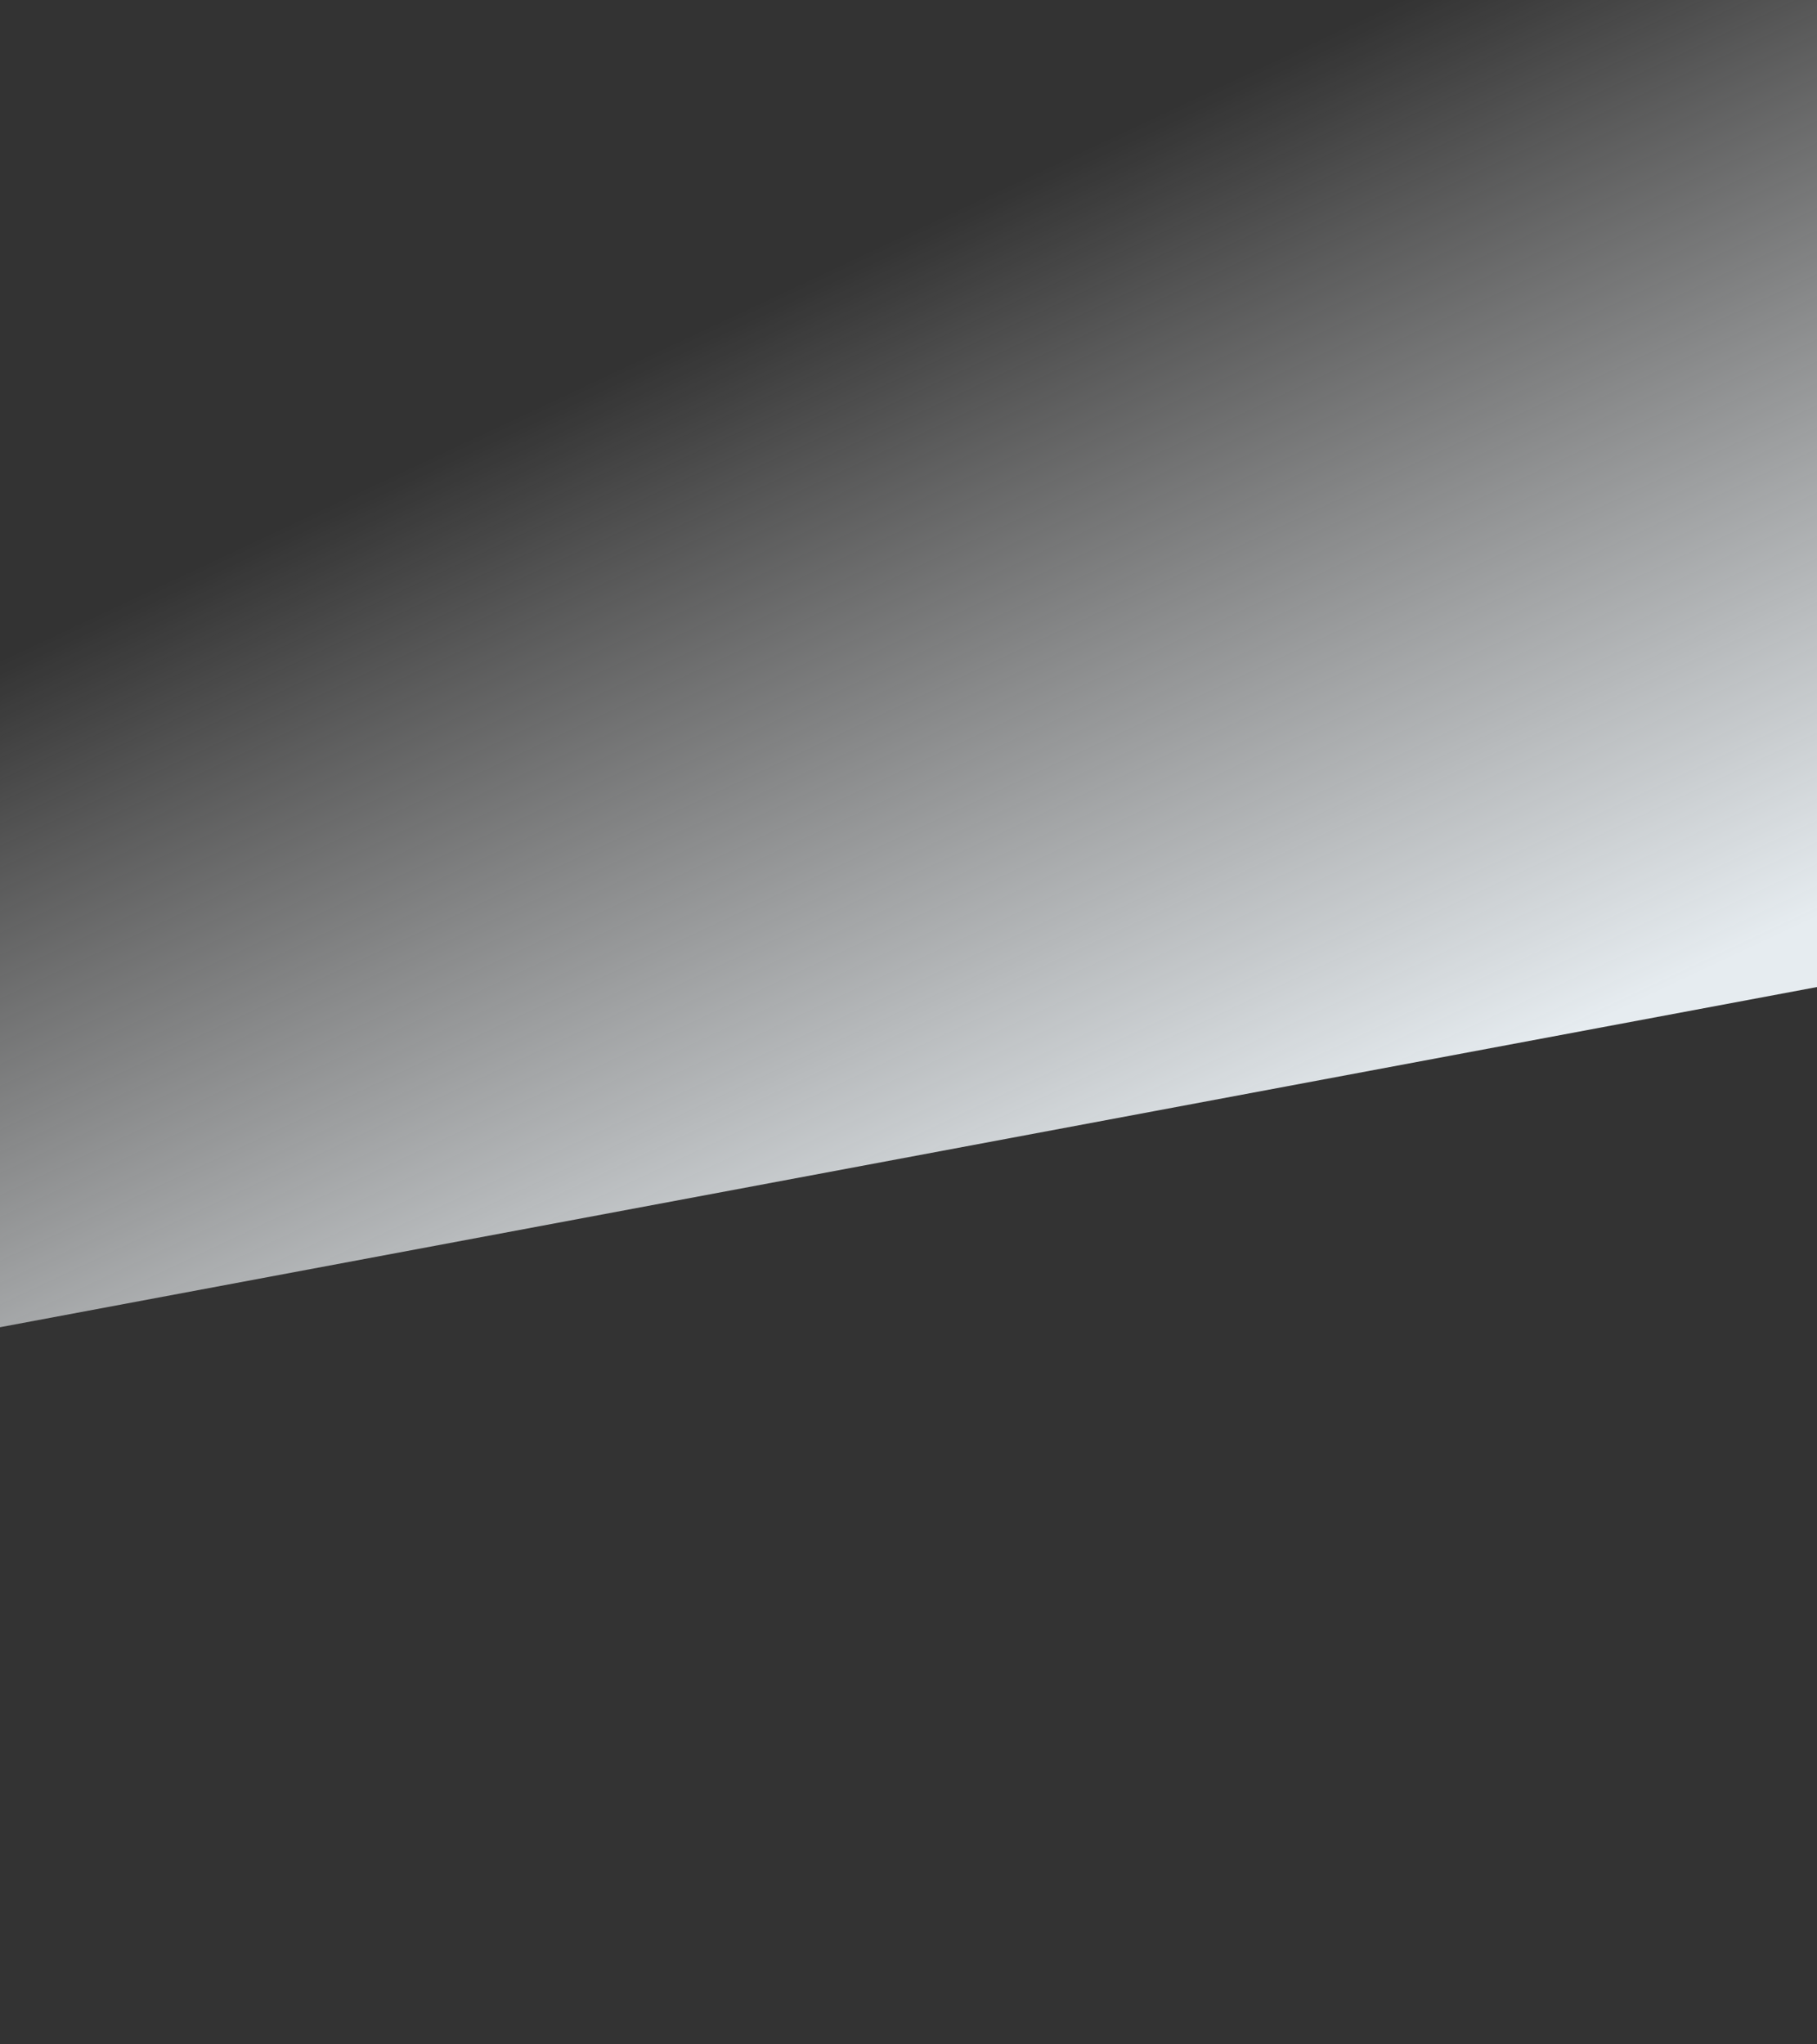 <?xml version="1.0" encoding="UTF-8"?>
<svg width="1920" height="2160" version="1.1" viewBox="0 0 508 571.5" xml:space="preserve" xmlns="http://www.w3.org/2000/svg" xmlns:xlink="http://www.w3.org/1999/xlink"><rect x="0" y="0" width="508" height="571.5" fill="#333333" stroke="none"/><defs><linearGradient id="linearGradient11084-2" x1="126.29" x2="79.016" y1="135.78" y2="35.4" gradientTransform="scale(2.54)" gradientUnits="userSpaceOnUse"><stop stop-color="#e6ecf0" offset="0"/><stop stop-color="#fff" stop-opacity="0" offset="1"/></linearGradient></defs><path d="m0 0h508v275.93l-508 95.094z" fill="url(#linearGradient11084-2)" stroke-linecap="round" stroke-width=".763"/></svg>
